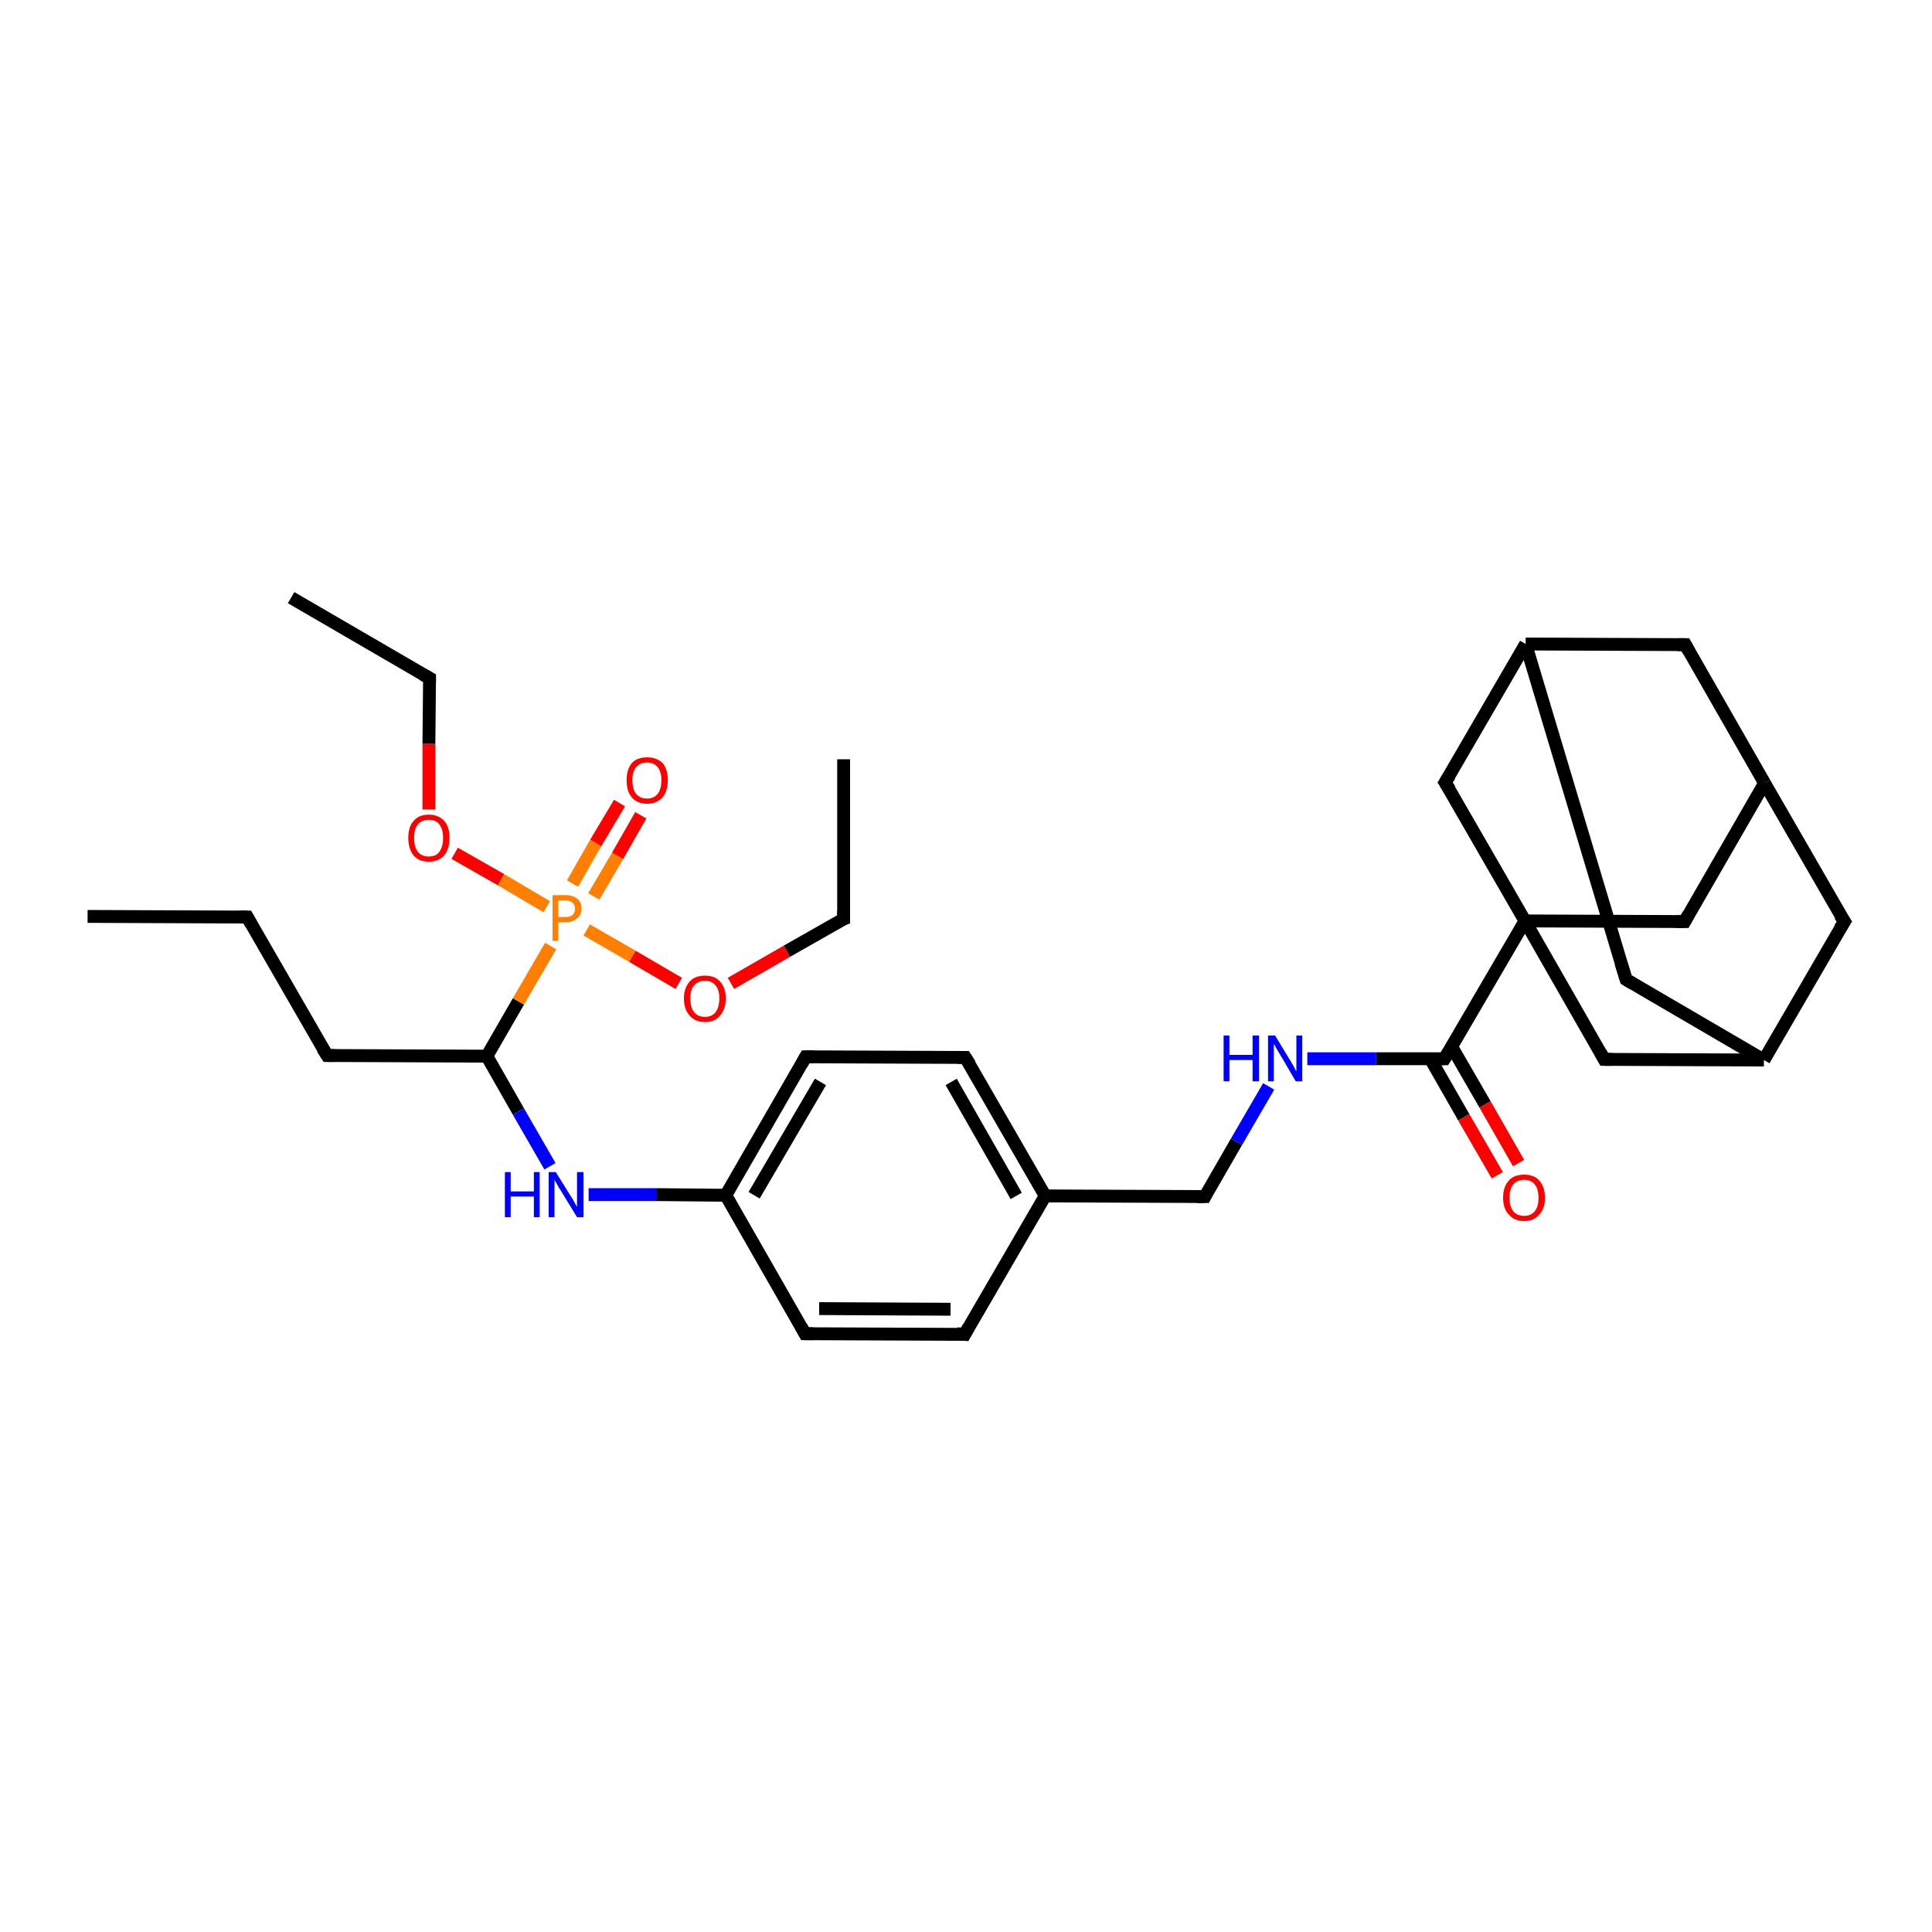 <?xml version='1.0' encoding='iso-8859-1'?>
<svg version='1.1' baseProfile='full'
              xmlns='http://www.w3.org/2000/svg'
                      xmlns:rdkit='http://www.rdkit.org/xml'
                      xmlns:xlink='http://www.w3.org/1999/xlink'
                  xml:space='preserve'
width='300px' height='300px' viewBox='0 0 300 300'>
<!-- END OF HEADER -->
<rect style='opacity:1.0;fill:#FFFFFF;stroke:none' width='300.0' height='300.0' x='0.0' y='0.0'> </rect>
<path class='bond-0 atom-0 atom-1' d='M 13.6,142.3 L 38.4,142.4' style='fill:none;fill-rule:evenodd;stroke:#000000;stroke-width:2.0px;stroke-linecap:butt;stroke-linejoin:miter;stroke-opacity:1' />
<path class='bond-1 atom-1 atom-2' d='M 38.4,142.4 L 50.8,163.9' style='fill:none;fill-rule:evenodd;stroke:#000000;stroke-width:2.0px;stroke-linecap:butt;stroke-linejoin:miter;stroke-opacity:1' />
<path class='bond-2 atom-2 atom-3' d='M 50.8,163.9 L 75.6,164.0' style='fill:none;fill-rule:evenodd;stroke:#000000;stroke-width:2.0px;stroke-linecap:butt;stroke-linejoin:miter;stroke-opacity:1' />
<path class='bond-3 atom-3 atom-4' d='M 75.6,164.0 L 80.5,172.6' style='fill:none;fill-rule:evenodd;stroke:#000000;stroke-width:2.0px;stroke-linecap:butt;stroke-linejoin:miter;stroke-opacity:1' />
<path class='bond-3 atom-3 atom-4' d='M 80.5,172.6 L 85.4,181.1' style='fill:none;fill-rule:evenodd;stroke:#0000FF;stroke-width:2.0px;stroke-linecap:butt;stroke-linejoin:miter;stroke-opacity:1' />
<path class='bond-4 atom-4 atom-5' d='M 91.4,185.5 L 102.0,185.5' style='fill:none;fill-rule:evenodd;stroke:#0000FF;stroke-width:2.0px;stroke-linecap:butt;stroke-linejoin:miter;stroke-opacity:1' />
<path class='bond-4 atom-4 atom-5' d='M 102.0,185.5 L 112.7,185.6' style='fill:none;fill-rule:evenodd;stroke:#000000;stroke-width:2.0px;stroke-linecap:butt;stroke-linejoin:miter;stroke-opacity:1' />
<path class='bond-5 atom-5 atom-6' d='M 112.7,185.6 L 125.1,164.1' style='fill:none;fill-rule:evenodd;stroke:#000000;stroke-width:2.0px;stroke-linecap:butt;stroke-linejoin:miter;stroke-opacity:1' />
<path class='bond-5 atom-5 atom-6' d='M 117.1,185.6 L 127.4,168.0' style='fill:none;fill-rule:evenodd;stroke:#000000;stroke-width:2.0px;stroke-linecap:butt;stroke-linejoin:miter;stroke-opacity:1' />
<path class='bond-6 atom-6 atom-7' d='M 125.1,164.1 L 149.9,164.2' style='fill:none;fill-rule:evenodd;stroke:#000000;stroke-width:2.0px;stroke-linecap:butt;stroke-linejoin:miter;stroke-opacity:1' />
<path class='bond-7 atom-7 atom-8' d='M 149.9,164.2 L 162.3,185.7' style='fill:none;fill-rule:evenodd;stroke:#000000;stroke-width:2.0px;stroke-linecap:butt;stroke-linejoin:miter;stroke-opacity:1' />
<path class='bond-7 atom-7 atom-8' d='M 147.7,168.0 L 157.8,185.7' style='fill:none;fill-rule:evenodd;stroke:#000000;stroke-width:2.0px;stroke-linecap:butt;stroke-linejoin:miter;stroke-opacity:1' />
<path class='bond-8 atom-8 atom-9' d='M 162.3,185.7 L 187.1,185.8' style='fill:none;fill-rule:evenodd;stroke:#000000;stroke-width:2.0px;stroke-linecap:butt;stroke-linejoin:miter;stroke-opacity:1' />
<path class='bond-9 atom-9 atom-10' d='M 187.1,185.8 L 192.0,177.3' style='fill:none;fill-rule:evenodd;stroke:#000000;stroke-width:2.0px;stroke-linecap:butt;stroke-linejoin:miter;stroke-opacity:1' />
<path class='bond-9 atom-9 atom-10' d='M 192.0,177.3 L 197.0,168.7' style='fill:none;fill-rule:evenodd;stroke:#0000FF;stroke-width:2.0px;stroke-linecap:butt;stroke-linejoin:miter;stroke-opacity:1' />
<path class='bond-10 atom-10 atom-11' d='M 203.0,164.4 L 213.7,164.4' style='fill:none;fill-rule:evenodd;stroke:#0000FF;stroke-width:2.0px;stroke-linecap:butt;stroke-linejoin:miter;stroke-opacity:1' />
<path class='bond-10 atom-10 atom-11' d='M 213.7,164.4 L 224.3,164.4' style='fill:none;fill-rule:evenodd;stroke:#000000;stroke-width:2.0px;stroke-linecap:butt;stroke-linejoin:miter;stroke-opacity:1' />
<path class='bond-11 atom-11 atom-12' d='M 222.1,164.4 L 227.3,173.5' style='fill:none;fill-rule:evenodd;stroke:#000000;stroke-width:2.0px;stroke-linecap:butt;stroke-linejoin:miter;stroke-opacity:1' />
<path class='bond-11 atom-11 atom-12' d='M 227.3,173.5 L 232.5,182.5' style='fill:none;fill-rule:evenodd;stroke:#FF0000;stroke-width:2.0px;stroke-linecap:butt;stroke-linejoin:miter;stroke-opacity:1' />
<path class='bond-11 atom-11 atom-12' d='M 225.4,162.5 L 230.6,171.5' style='fill:none;fill-rule:evenodd;stroke:#000000;stroke-width:2.0px;stroke-linecap:butt;stroke-linejoin:miter;stroke-opacity:1' />
<path class='bond-11 atom-11 atom-12' d='M 230.6,171.5 L 235.8,180.6' style='fill:none;fill-rule:evenodd;stroke:#FF0000;stroke-width:2.0px;stroke-linecap:butt;stroke-linejoin:miter;stroke-opacity:1' />
<path class='bond-12 atom-11 atom-13' d='M 224.3,164.4 L 236.8,143.0' style='fill:none;fill-rule:evenodd;stroke:#000000;stroke-width:2.0px;stroke-linecap:butt;stroke-linejoin:miter;stroke-opacity:1' />
<path class='bond-13 atom-13 atom-14' d='M 236.8,143.0 L 261.6,143.1' style='fill:none;fill-rule:evenodd;stroke:#000000;stroke-width:2.0px;stroke-linecap:butt;stroke-linejoin:miter;stroke-opacity:1' />
<path class='bond-14 atom-14 atom-15' d='M 261.6,143.1 L 274.0,121.6' style='fill:none;fill-rule:evenodd;stroke:#000000;stroke-width:2.0px;stroke-linecap:butt;stroke-linejoin:miter;stroke-opacity:1' />
<path class='bond-15 atom-15 atom-16' d='M 274.0,121.6 L 261.7,100.1' style='fill:none;fill-rule:evenodd;stroke:#000000;stroke-width:2.0px;stroke-linecap:butt;stroke-linejoin:miter;stroke-opacity:1' />
<path class='bond-16 atom-16 atom-17' d='M 261.7,100.1 L 236.9,100.0' style='fill:none;fill-rule:evenodd;stroke:#000000;stroke-width:2.0px;stroke-linecap:butt;stroke-linejoin:miter;stroke-opacity:1' />
<path class='bond-17 atom-17 atom-18' d='M 236.9,100.0 L 252.5,152.1' style='fill:none;fill-rule:evenodd;stroke:#000000;stroke-width:2.0px;stroke-linecap:butt;stroke-linejoin:miter;stroke-opacity:1' />
<path class='bond-18 atom-18 atom-19' d='M 252.5,152.1 L 273.9,164.6' style='fill:none;fill-rule:evenodd;stroke:#000000;stroke-width:2.0px;stroke-linecap:butt;stroke-linejoin:miter;stroke-opacity:1' />
<path class='bond-19 atom-19 atom-20' d='M 273.9,164.6 L 286.4,143.1' style='fill:none;fill-rule:evenodd;stroke:#000000;stroke-width:2.0px;stroke-linecap:butt;stroke-linejoin:miter;stroke-opacity:1' />
<path class='bond-20 atom-19 atom-21' d='M 273.9,164.6 L 249.1,164.5' style='fill:none;fill-rule:evenodd;stroke:#000000;stroke-width:2.0px;stroke-linecap:butt;stroke-linejoin:miter;stroke-opacity:1' />
<path class='bond-21 atom-17 atom-22' d='M 236.9,100.0 L 224.4,121.5' style='fill:none;fill-rule:evenodd;stroke:#000000;stroke-width:2.0px;stroke-linecap:butt;stroke-linejoin:miter;stroke-opacity:1' />
<path class='bond-22 atom-8 atom-23' d='M 162.3,185.7 L 149.8,207.2' style='fill:none;fill-rule:evenodd;stroke:#000000;stroke-width:2.0px;stroke-linecap:butt;stroke-linejoin:miter;stroke-opacity:1' />
<path class='bond-23 atom-23 atom-24' d='M 149.8,207.2 L 125.0,207.1' style='fill:none;fill-rule:evenodd;stroke:#000000;stroke-width:2.0px;stroke-linecap:butt;stroke-linejoin:miter;stroke-opacity:1' />
<path class='bond-23 atom-23 atom-24' d='M 147.6,203.3 L 127.2,203.2' style='fill:none;fill-rule:evenodd;stroke:#000000;stroke-width:2.0px;stroke-linecap:butt;stroke-linejoin:miter;stroke-opacity:1' />
<path class='bond-24 atom-3 atom-25' d='M 75.6,164.0 L 80.5,155.5' style='fill:none;fill-rule:evenodd;stroke:#000000;stroke-width:2.0px;stroke-linecap:butt;stroke-linejoin:miter;stroke-opacity:1' />
<path class='bond-24 atom-3 atom-25' d='M 80.5,155.5 L 85.5,146.9' style='fill:none;fill-rule:evenodd;stroke:#FF7F00;stroke-width:2.0px;stroke-linecap:butt;stroke-linejoin:miter;stroke-opacity:1' />
<path class='bond-25 atom-25 atom-26' d='M 92.2,139.2 L 95.9,132.9' style='fill:none;fill-rule:evenodd;stroke:#FF7F00;stroke-width:2.0px;stroke-linecap:butt;stroke-linejoin:miter;stroke-opacity:1' />
<path class='bond-25 atom-25 atom-26' d='M 95.9,132.9 L 99.5,126.6' style='fill:none;fill-rule:evenodd;stroke:#FF0000;stroke-width:2.0px;stroke-linecap:butt;stroke-linejoin:miter;stroke-opacity:1' />
<path class='bond-25 atom-25 atom-26' d='M 88.9,137.2 L 92.5,130.9' style='fill:none;fill-rule:evenodd;stroke:#FF7F00;stroke-width:2.0px;stroke-linecap:butt;stroke-linejoin:miter;stroke-opacity:1' />
<path class='bond-25 atom-25 atom-26' d='M 92.5,130.9 L 96.2,124.7' style='fill:none;fill-rule:evenodd;stroke:#FF0000;stroke-width:2.0px;stroke-linecap:butt;stroke-linejoin:miter;stroke-opacity:1' />
<path class='bond-26 atom-25 atom-27' d='M 84.9,140.8 L 77.8,136.6' style='fill:none;fill-rule:evenodd;stroke:#FF7F00;stroke-width:2.0px;stroke-linecap:butt;stroke-linejoin:miter;stroke-opacity:1' />
<path class='bond-26 atom-25 atom-27' d='M 77.8,136.6 L 70.6,132.5' style='fill:none;fill-rule:evenodd;stroke:#FF0000;stroke-width:2.0px;stroke-linecap:butt;stroke-linejoin:miter;stroke-opacity:1' />
<path class='bond-27 atom-27 atom-28' d='M 66.6,125.7 L 66.6,115.5' style='fill:none;fill-rule:evenodd;stroke:#FF0000;stroke-width:2.0px;stroke-linecap:butt;stroke-linejoin:miter;stroke-opacity:1' />
<path class='bond-27 atom-27 atom-28' d='M 66.6,115.5 L 66.7,105.3' style='fill:none;fill-rule:evenodd;stroke:#000000;stroke-width:2.0px;stroke-linecap:butt;stroke-linejoin:miter;stroke-opacity:1' />
<path class='bond-28 atom-28 atom-29' d='M 66.7,105.3 L 45.2,92.8' style='fill:none;fill-rule:evenodd;stroke:#000000;stroke-width:2.0px;stroke-linecap:butt;stroke-linejoin:miter;stroke-opacity:1' />
<path class='bond-29 atom-25 atom-30' d='M 91.1,144.4 L 98.2,148.5' style='fill:none;fill-rule:evenodd;stroke:#FF7F00;stroke-width:2.0px;stroke-linecap:butt;stroke-linejoin:miter;stroke-opacity:1' />
<path class='bond-29 atom-25 atom-30' d='M 98.2,148.5 L 105.4,152.7' style='fill:none;fill-rule:evenodd;stroke:#FF0000;stroke-width:2.0px;stroke-linecap:butt;stroke-linejoin:miter;stroke-opacity:1' />
<path class='bond-30 atom-30 atom-31' d='M 113.5,152.7 L 122.2,147.7' style='fill:none;fill-rule:evenodd;stroke:#FF0000;stroke-width:2.0px;stroke-linecap:butt;stroke-linejoin:miter;stroke-opacity:1' />
<path class='bond-30 atom-30 atom-31' d='M 122.2,147.7 L 131.0,142.7' style='fill:none;fill-rule:evenodd;stroke:#000000;stroke-width:2.0px;stroke-linecap:butt;stroke-linejoin:miter;stroke-opacity:1' />
<path class='bond-31 atom-31 atom-32' d='M 131.0,142.7 L 131.0,117.9' style='fill:none;fill-rule:evenodd;stroke:#000000;stroke-width:2.0px;stroke-linecap:butt;stroke-linejoin:miter;stroke-opacity:1' />
<path class='bond-32 atom-24 atom-5' d='M 125.0,207.1 L 112.7,185.6' style='fill:none;fill-rule:evenodd;stroke:#000000;stroke-width:2.0px;stroke-linecap:butt;stroke-linejoin:miter;stroke-opacity:1' />
<path class='bond-33 atom-21 atom-13' d='M 249.1,164.5 L 236.8,143.0' style='fill:none;fill-rule:evenodd;stroke:#000000;stroke-width:2.0px;stroke-linecap:butt;stroke-linejoin:miter;stroke-opacity:1' />
<path class='bond-34 atom-22 atom-13' d='M 224.4,121.5 L 236.8,143.0' style='fill:none;fill-rule:evenodd;stroke:#000000;stroke-width:2.0px;stroke-linecap:butt;stroke-linejoin:miter;stroke-opacity:1' />
<path class='bond-35 atom-20 atom-15' d='M 286.4,143.1 L 274.0,121.6' style='fill:none;fill-rule:evenodd;stroke:#000000;stroke-width:2.0px;stroke-linecap:butt;stroke-linejoin:miter;stroke-opacity:1' />
<path d='M 37.2,142.4 L 38.4,142.4 L 39.0,143.5' style='fill:none;stroke:#000000;stroke-width:2.0px;stroke-linecap:butt;stroke-linejoin:miter;stroke-opacity:1;' />
<path d='M 50.1,162.8 L 50.8,163.9 L 52.0,163.9' style='fill:none;stroke:#000000;stroke-width:2.0px;stroke-linecap:butt;stroke-linejoin:miter;stroke-opacity:1;' />
<path d='M 124.5,165.2 L 125.1,164.1 L 126.4,164.1' style='fill:none;stroke:#000000;stroke-width:2.0px;stroke-linecap:butt;stroke-linejoin:miter;stroke-opacity:1;' />
<path d='M 148.7,164.2 L 149.9,164.2 L 150.6,165.3' style='fill:none;stroke:#000000;stroke-width:2.0px;stroke-linecap:butt;stroke-linejoin:miter;stroke-opacity:1;' />
<path d='M 185.8,185.8 L 187.1,185.8 L 187.3,185.4' style='fill:none;stroke:#000000;stroke-width:2.0px;stroke-linecap:butt;stroke-linejoin:miter;stroke-opacity:1;' />
<path d='M 223.8,164.4 L 224.3,164.4 L 224.9,163.4' style='fill:none;stroke:#000000;stroke-width:2.0px;stroke-linecap:butt;stroke-linejoin:miter;stroke-opacity:1;' />
<path d='M 260.3,143.1 L 261.6,143.1 L 262.2,142.0' style='fill:none;stroke:#000000;stroke-width:2.0px;stroke-linecap:butt;stroke-linejoin:miter;stroke-opacity:1;' />
<path d='M 262.3,101.2 L 261.7,100.1 L 260.5,100.1' style='fill:none;stroke:#000000;stroke-width:2.0px;stroke-linecap:butt;stroke-linejoin:miter;stroke-opacity:1;' />
<path d='M 251.7,149.5 L 252.5,152.1 L 253.5,152.7' style='fill:none;stroke:#000000;stroke-width:2.0px;stroke-linecap:butt;stroke-linejoin:miter;stroke-opacity:1;' />
<path d='M 285.7,144.2 L 286.4,143.1 L 285.7,142.1' style='fill:none;stroke:#000000;stroke-width:2.0px;stroke-linecap:butt;stroke-linejoin:miter;stroke-opacity:1;' />
<path d='M 250.4,164.5 L 249.1,164.5 L 248.5,163.4' style='fill:none;stroke:#000000;stroke-width:2.0px;stroke-linecap:butt;stroke-linejoin:miter;stroke-opacity:1;' />
<path d='M 225.1,120.4 L 224.4,121.5 L 225.1,122.6' style='fill:none;stroke:#000000;stroke-width:2.0px;stroke-linecap:butt;stroke-linejoin:miter;stroke-opacity:1;' />
<path d='M 150.4,206.1 L 149.8,207.2 L 148.6,207.1' style='fill:none;stroke:#000000;stroke-width:2.0px;stroke-linecap:butt;stroke-linejoin:miter;stroke-opacity:1;' />
<path d='M 126.3,207.1 L 125.0,207.1 L 124.4,206.0' style='fill:none;stroke:#000000;stroke-width:2.0px;stroke-linecap:butt;stroke-linejoin:miter;stroke-opacity:1;' />
<path d='M 66.7,105.8 L 66.7,105.3 L 65.6,104.7' style='fill:none;stroke:#000000;stroke-width:2.0px;stroke-linecap:butt;stroke-linejoin:miter;stroke-opacity:1;' />
<path d='M 130.5,142.9 L 131.0,142.7 L 131.0,141.4' style='fill:none;stroke:#000000;stroke-width:2.0px;stroke-linecap:butt;stroke-linejoin:miter;stroke-opacity:1;' />
<path class='atom-4' d='M 78.4 182.0
L 79.3 182.0
L 79.3 185.0
L 82.9 185.0
L 82.9 182.0
L 83.8 182.0
L 83.8 189.0
L 82.9 189.0
L 82.9 185.8
L 79.3 185.8
L 79.3 189.0
L 78.4 189.0
L 78.4 182.0
' fill='#0000FF'/>
<path class='atom-4' d='M 86.3 182.0
L 88.6 185.7
Q 88.9 186.1, 89.2 186.7
Q 89.6 187.4, 89.6 187.4
L 89.6 182.0
L 90.6 182.0
L 90.6 189.0
L 89.6 189.0
L 87.1 184.9
Q 86.8 184.5, 86.5 183.9
Q 86.2 183.4, 86.1 183.2
L 86.1 189.0
L 85.2 189.0
L 85.2 182.0
L 86.3 182.0
' fill='#0000FF'/>
<path class='atom-10' d='M 190.0 160.8
L 190.9 160.8
L 190.9 163.8
L 194.5 163.8
L 194.5 160.8
L 195.5 160.8
L 195.5 167.9
L 194.5 167.9
L 194.5 164.6
L 190.9 164.6
L 190.9 167.9
L 190.0 167.9
L 190.0 160.8
' fill='#0000FF'/>
<path class='atom-10' d='M 198.0 160.8
L 200.3 164.6
Q 200.5 164.9, 200.9 165.6
Q 201.2 166.3, 201.3 166.3
L 201.3 160.8
L 202.2 160.8
L 202.2 167.9
L 201.2 167.9
L 198.8 163.8
Q 198.5 163.3, 198.2 162.8
Q 197.9 162.2, 197.8 162.1
L 197.8 167.9
L 196.9 167.9
L 196.9 160.8
L 198.0 160.8
' fill='#0000FF'/>
<path class='atom-12' d='M 233.4 186.0
Q 233.4 184.3, 234.3 183.3
Q 235.1 182.4, 236.7 182.4
Q 238.2 182.4, 239.0 183.3
Q 239.9 184.3, 239.9 186.0
Q 239.9 187.7, 239.0 188.6
Q 238.2 189.6, 236.7 189.6
Q 235.1 189.6, 234.3 188.6
Q 233.4 187.7, 233.4 186.0
M 236.7 188.8
Q 237.7 188.8, 238.3 188.1
Q 238.9 187.4, 238.9 186.0
Q 238.9 184.6, 238.3 183.9
Q 237.7 183.2, 236.7 183.2
Q 235.6 183.2, 235.0 183.9
Q 234.4 184.6, 234.4 186.0
Q 234.4 187.4, 235.0 188.1
Q 235.6 188.8, 236.7 188.8
' fill='#FF0000'/>
<path class='atom-25' d='M 87.8 139.0
Q 89.0 139.0, 89.7 139.6
Q 90.3 140.1, 90.3 141.1
Q 90.3 142.1, 89.6 142.6
Q 89.0 143.2, 87.8 143.2
L 86.7 143.2
L 86.7 146.1
L 85.8 146.1
L 85.8 139.0
L 87.8 139.0
M 87.8 142.4
Q 88.5 142.4, 88.9 142.1
Q 89.3 141.7, 89.3 141.1
Q 89.3 140.5, 88.9 140.2
Q 88.5 139.8, 87.8 139.8
L 86.7 139.8
L 86.7 142.4
L 87.8 142.4
' fill='#FF7F00'/>
<path class='atom-26' d='M 97.3 121.1
Q 97.3 119.5, 98.1 118.5
Q 98.9 117.6, 100.5 117.6
Q 102.0 117.6, 102.9 118.5
Q 103.7 119.5, 103.7 121.1
Q 103.7 122.8, 102.9 123.8
Q 102.0 124.8, 100.5 124.8
Q 98.9 124.8, 98.1 123.8
Q 97.3 122.9, 97.3 121.1
M 100.5 124.0
Q 101.5 124.0, 102.1 123.3
Q 102.7 122.6, 102.7 121.1
Q 102.7 119.8, 102.1 119.1
Q 101.5 118.4, 100.5 118.4
Q 99.4 118.4, 98.8 119.1
Q 98.2 119.8, 98.2 121.1
Q 98.2 122.6, 98.8 123.3
Q 99.4 124.0, 100.5 124.0
' fill='#FF0000'/>
<path class='atom-27' d='M 63.4 130.1
Q 63.4 128.4, 64.2 127.5
Q 65.0 126.5, 66.6 126.5
Q 68.1 126.5, 69.0 127.5
Q 69.8 128.4, 69.8 130.1
Q 69.8 131.8, 69.0 132.8
Q 68.1 133.8, 66.6 133.8
Q 65.0 133.8, 64.2 132.8
Q 63.4 131.8, 63.4 130.1
M 66.6 133.0
Q 67.7 133.0, 68.2 132.3
Q 68.8 131.5, 68.8 130.1
Q 68.8 128.7, 68.2 128.0
Q 67.7 127.3, 66.6 127.3
Q 65.5 127.3, 64.9 128.0
Q 64.3 128.7, 64.3 130.1
Q 64.3 131.5, 64.9 132.3
Q 65.5 133.0, 66.6 133.0
' fill='#FF0000'/>
<path class='atom-30' d='M 106.2 155.0
Q 106.2 153.4, 107.1 152.4
Q 107.9 151.5, 109.5 151.5
Q 111.0 151.5, 111.8 152.4
Q 112.7 153.4, 112.7 155.0
Q 112.7 156.7, 111.8 157.7
Q 111.0 158.7, 109.5 158.7
Q 107.9 158.7, 107.1 157.7
Q 106.2 156.8, 106.2 155.0
M 109.5 157.9
Q 110.5 157.9, 111.1 157.2
Q 111.7 156.4, 111.7 155.0
Q 111.7 153.7, 111.1 153.0
Q 110.5 152.3, 109.5 152.3
Q 108.4 152.3, 107.8 153.0
Q 107.2 153.6, 107.2 155.0
Q 107.2 156.5, 107.8 157.2
Q 108.4 157.9, 109.5 157.9
' fill='#FF0000'/>
</svg>
